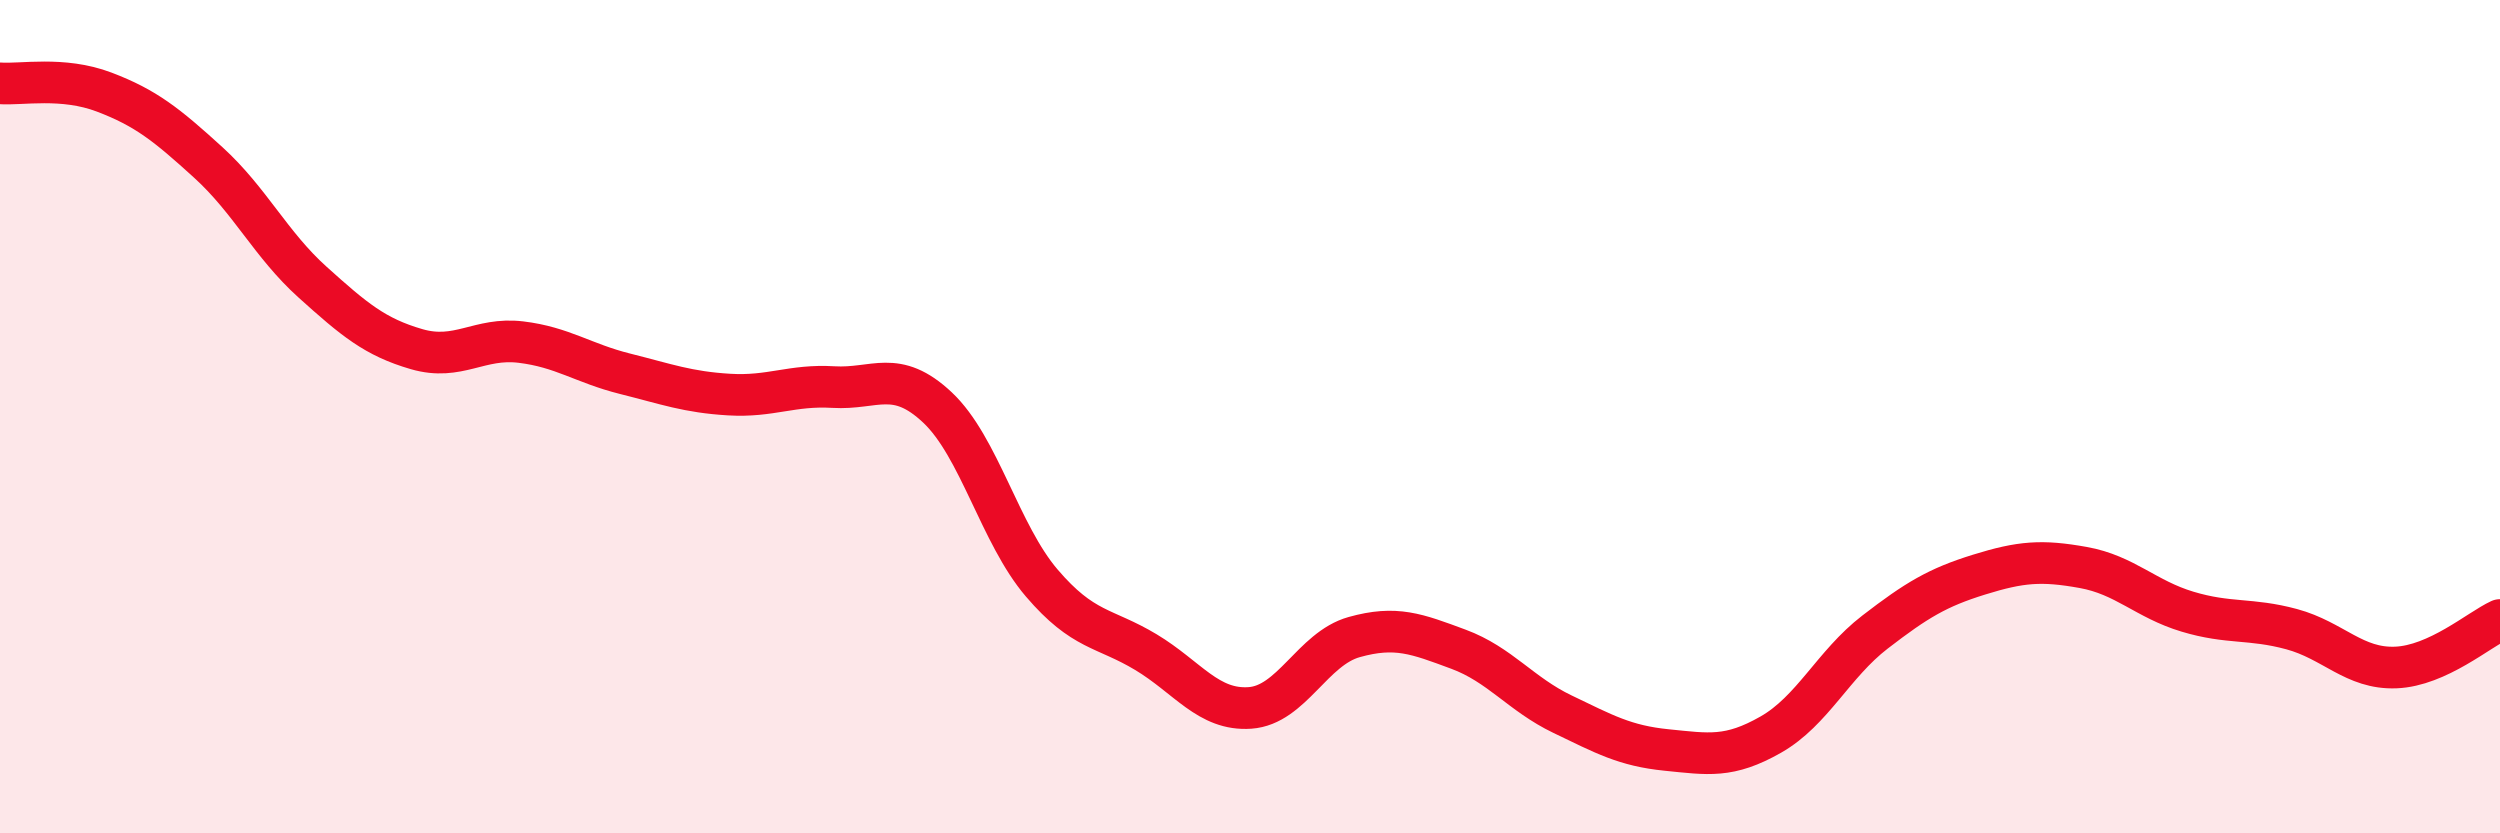 
    <svg width="60" height="20" viewBox="0 0 60 20" xmlns="http://www.w3.org/2000/svg">
      <path
        d="M 0,2 C 0.5,2.04 1.5,1.83 2.5,2.21 C 3.5,2.59 4,2.99 5,3.9 C 6,4.81 6.5,5.87 7.5,6.77 C 8.5,7.67 9,8.09 10,8.38 C 11,8.67 11.5,8.09 12.5,8.21 C 13.5,8.33 14,8.72 15,8.97 C 16,9.22 16.5,9.41 17.5,9.47 C 18.5,9.53 19,9.23 20,9.29 C 21,9.35 21.5,8.84 22.5,9.78 C 23.5,10.72 24,12.82 25,13.99 C 26,15.16 26.5,15.05 27.5,15.65 C 28.5,16.25 29,17.06 30,16.99 C 31,16.92 31.5,15.57 32.5,15.29 C 33.5,15.01 34,15.21 35,15.58 C 36,15.95 36.5,16.66 37.5,17.14 C 38.5,17.62 39,17.9 40,18 C 41,18.1 41.5,18.2 42.5,17.63 C 43.5,17.06 44,15.94 45,15.17 C 46,14.4 46.5,14.1 47.5,13.79 C 48.5,13.48 49,13.44 50,13.62 C 51,13.8 51.5,14.38 52.5,14.68 C 53.5,14.98 54,14.83 55,15.1 C 56,15.37 56.5,16.06 57.5,16.02 C 58.5,15.98 59.5,15.11 60,14.88L60 20L0 20Z"
        fill="#EB0A25"
        opacity="0.1"
        stroke-linecap="round"
        stroke-linejoin="round"
      />
      <path
        d="M 0,2 C 0.5,2.04 1.5,1.83 2.5,2.21 C 3.5,2.59 4,2.99 5,3.9 C 6,4.81 6.5,5.87 7.5,6.77 C 8.5,7.67 9,8.09 10,8.38 C 11,8.67 11.5,8.09 12.5,8.21 C 13.5,8.33 14,8.72 15,8.97 C 16,9.22 16.5,9.41 17.5,9.47 C 18.5,9.53 19,9.23 20,9.29 C 21,9.35 21.5,8.84 22.5,9.78 C 23.5,10.72 24,12.82 25,13.99 C 26,15.16 26.5,15.05 27.5,15.65 C 28.5,16.25 29,17.06 30,16.99 C 31,16.92 31.5,15.57 32.5,15.29 C 33.5,15.01 34,15.21 35,15.58 C 36,15.95 36.5,16.66 37.5,17.14 C 38.5,17.62 39,17.9 40,18 C 41,18.1 41.5,18.2 42.5,17.63 C 43.5,17.06 44,15.94 45,15.17 C 46,14.4 46.5,14.1 47.5,13.79 C 48.5,13.48 49,13.44 50,13.62 C 51,13.8 51.5,14.38 52.5,14.68 C 53.5,14.98 54,14.83 55,15.1 C 56,15.37 56.5,16.06 57.5,16.02 C 58.5,15.98 59.5,15.11 60,14.88"
        stroke="#EB0A25"
        stroke-width="1"
        fill="none"
        stroke-linecap="round"
        stroke-linejoin="round"
      />
    </svg>
  